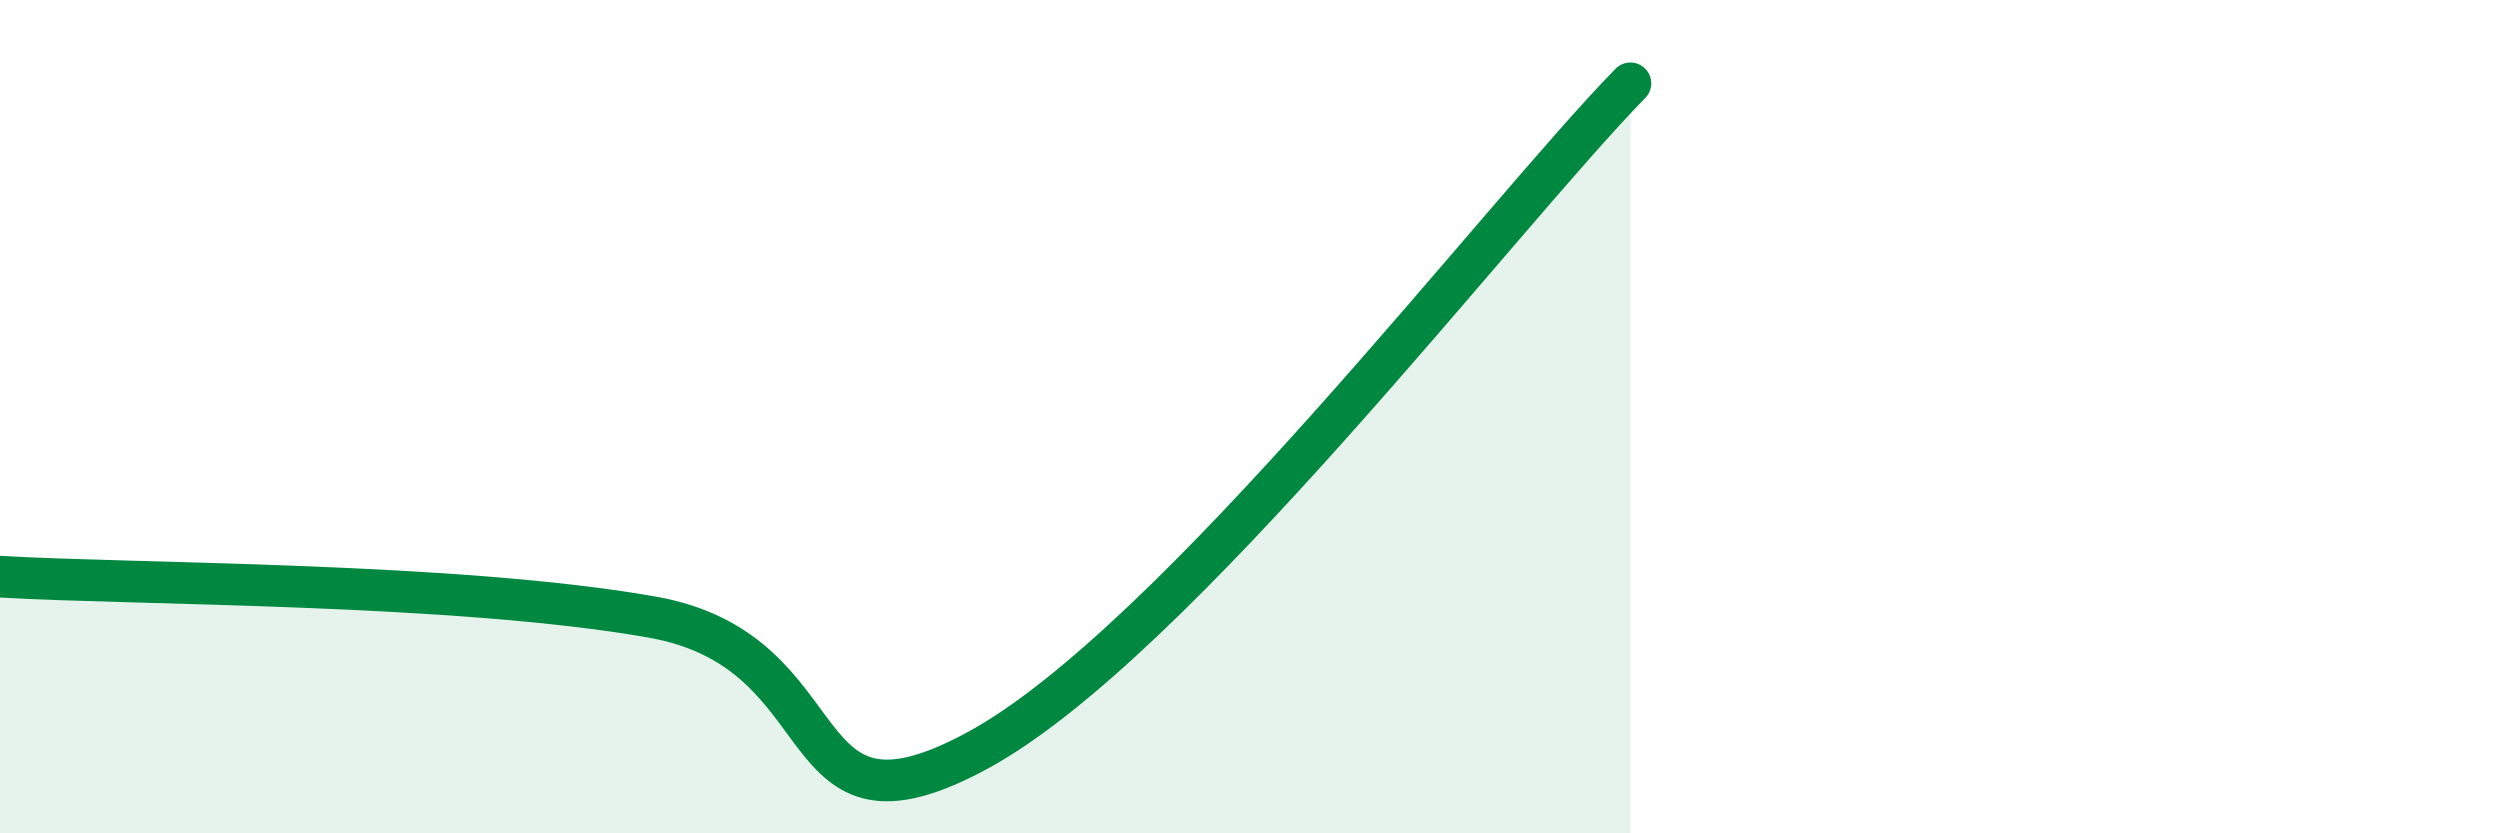 
    <svg width="60" height="20" viewBox="0 0 60 20" xmlns="http://www.w3.org/2000/svg">
      <path
        d="M 0,13.84 C 3.13,14.03 10.95,13.98 15.65,14.81 C 20.35,15.64 18.78,20.56 23.48,18 C 28.18,15.44 36,5.2 39.13,2L39.13 20L0 20Z"
        fill="#008740"
        opacity="0.1"
        stroke-linecap="round"
        stroke-linejoin="round"
      />
      <path
        d="M 0,13.84 C 3.13,14.03 10.95,13.98 15.65,14.81 C 20.35,15.64 18.78,20.56 23.48,18 C 28.18,15.44 36,5.2 39.13,2"
        stroke="#008740"
        stroke-width="1"
        fill="none"
        stroke-linecap="round"
        stroke-linejoin="round"
      />
    </svg>
  